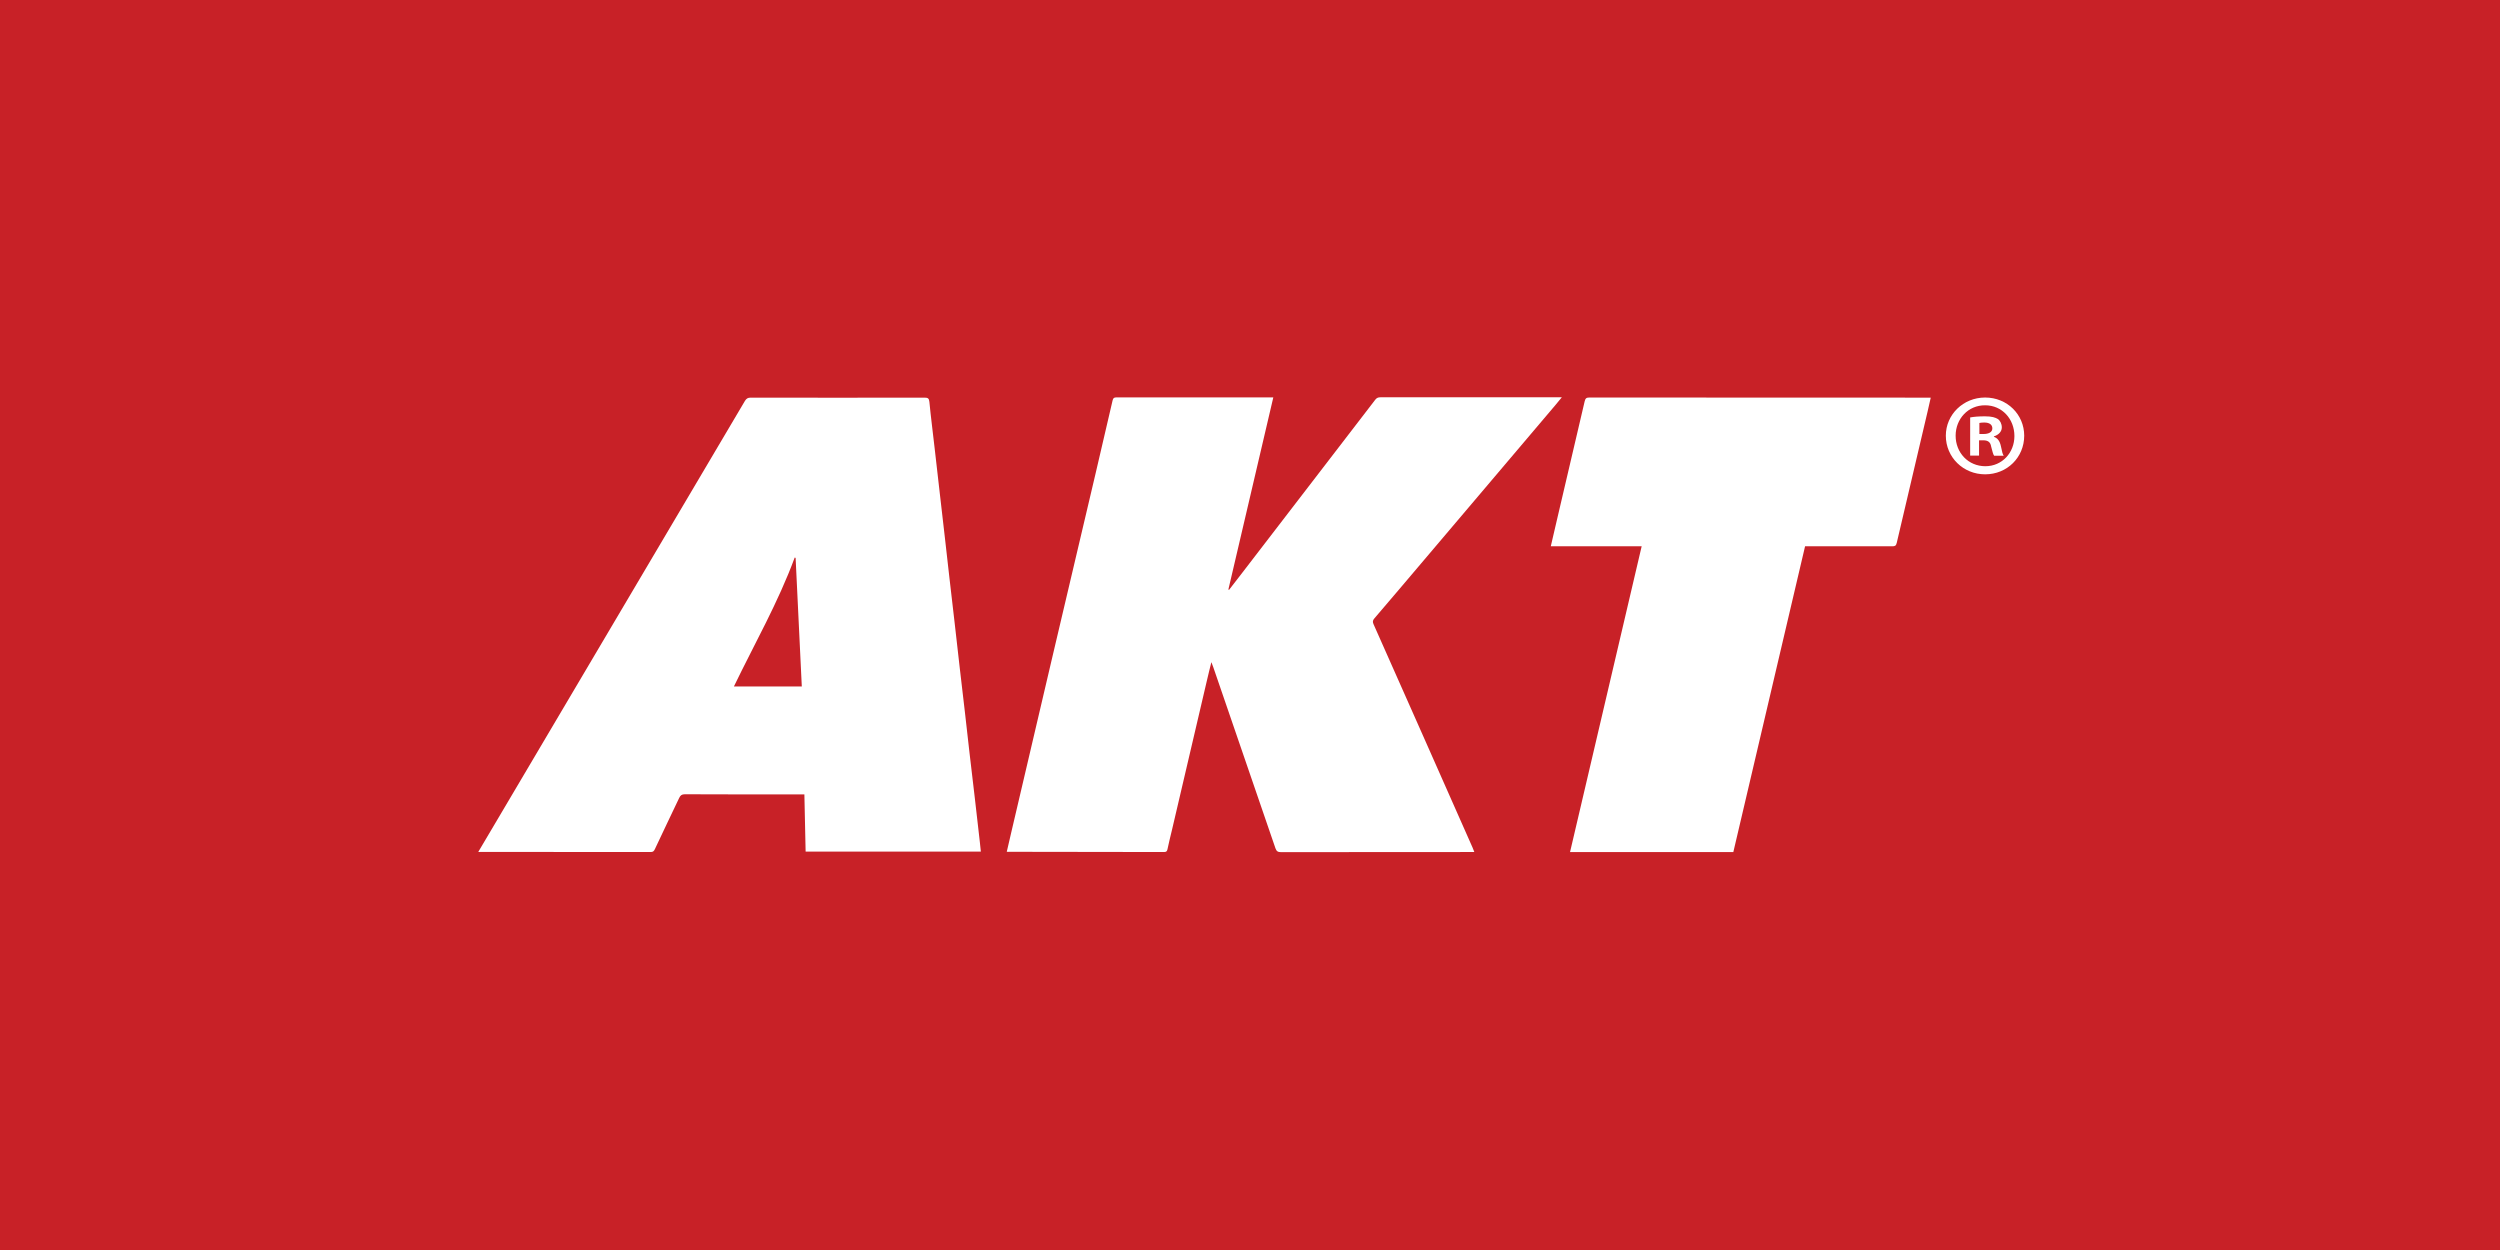 <?xml version="1.0" encoding="utf-8"?>
<!-- Generator: Adobe Illustrator 28.0.0, SVG Export Plug-In . SVG Version: 6.00 Build 0)  -->
<svg version="1.2" baseProfile="tiny" id="Layer_1" xmlns="http://www.w3.org/2000/svg" xmlns:xlink="http://www.w3.org/1999/xlink"
	 x="0px" y="0px" viewBox="0 0 222 111" overflow="visible" xml:space="preserve">
<g>
	<rect fill-rule="evenodd" fill="#C82127" width="222" height="111"/>
	<g>
		<g>
			<g>
				<path fill-rule="evenodd" fill="#FFFFFF" d="M130.92,75.66c-0.14,0-0.25,0-0.36,0c-5.6,0-11.2,0-16.8,0.01
					c-0.27,0-0.4-0.06-0.5-0.34c-1.84-5.37-3.68-10.74-5.53-16.11c-0.04-0.12-0.09-0.23-0.16-0.42c-0.14,0.57-0.27,1.07-0.38,1.56
					c-1.04,4.43-2.07,8.87-3.11,13.3c-0.14,0.59-0.29,1.17-0.41,1.76c-0.04,0.19-0.12,0.24-0.31,0.24c-4.57,0-9.07-0.02-13.64-0.02
					c-0.07,0-0.22,0.01-0.32,0c0.14-0.61,0.28-1.21,0.42-1.81c1.21-5.15,2.41-10.3,3.62-15.45c1.29-5.48,2.58-10.95,3.87-16.43
					c0.5-2.13,1-4.26,1.49-6.4c0.05-0.21,0.14-0.26,0.33-0.26c4.55,0,9.11,0,13.66,0c0.08,0,0.16,0,0.28,0
					c-1.33,5.69-2.66,11.39-3.99,17.06c0.02,0.01,0.04,0.02,0.06,0.03c0.35-0.46,0.71-0.91,1.06-1.37
					c2.65-3.44,5.29-6.88,7.94-10.33c1.33-1.73,2.66-3.45,3.98-5.18c0.13-0.17,0.26-0.22,0.46-0.22c5.24,0,10.48,0,15.72,0
					c0.1,0,0.2,0,0.39,0c-0.22,0.26-0.39,0.47-0.56,0.68c-2.73,3.22-5.46,6.44-8.19,9.66c-1.88,2.22-3.76,4.43-5.64,6.65
					c-0.75,0.88-1.5,1.77-2.26,2.65c-0.15,0.17-0.16,0.31-0.07,0.51c2.94,6.61,5.87,13.23,8.8,19.85
					C130.82,75.4,130.86,75.52,130.92,75.66z"/>
				<path fill-rule="evenodd" fill="#FFFFFF" d="M42.47,75.65c0.46-0.77,0.89-1.5,1.32-2.23c3.38-5.72,6.76-11.43,10.14-17.15
					c4.07-6.89,8.15-13.78,12.22-20.67c0.13-0.21,0.26-0.29,0.51-0.29c5.15,0.01,10.3,0.01,15.45,0c0.3,0,0.39,0.08,0.42,0.38
					c0.13,1.36,0.31,2.71,0.46,4.06c0.15,1.31,0.3,2.63,0.45,3.94c0.16,1.36,0.32,2.73,0.47,4.09c0.13,1.15,0.26,2.3,0.39,3.45
					c0.16,1.35,0.32,2.71,0.47,4.06c0.15,1.32,0.3,2.65,0.45,3.97c0.15,1.34,0.31,2.69,0.47,4.03c0.13,1.15,0.26,2.3,0.39,3.45
					c0.16,1.37,0.32,2.73,0.48,4.09c0.15,1.31,0.3,2.63,0.45,3.94c0.03,0.27,0.06,0.55,0.09,0.85c-5.19,0-10.36,0-15.56,0
					c-0.04-1.69-0.07-3.36-0.11-5.08c-0.13,0-0.24,0-0.35,0c-3.42,0-6.84,0.01-10.27-0.01c-0.27,0-0.39,0.1-0.5,0.33
					c-0.72,1.52-1.45,3.03-2.16,4.55c-0.08,0.17-0.16,0.25-0.36,0.25c-5.05-0.01-10.09-0.01-15.14-0.01
					C42.61,75.66,42.57,75.66,42.47,75.65z M70.65,49.54c-0.03-0.01-0.06-0.02-0.08-0.03c-1.46,3.97-3.56,7.64-5.4,11.45
					c2.03,0,4.01,0,6.03,0C71.01,57.14,70.83,53.34,70.65,49.54z"/>
				<path fill-rule="evenodd" fill="#FFFFFF" d="M145.78,48.51c-2.7,0-5.37,0-8.07,0c0.2-0.85,0.38-1.65,0.57-2.45
					c0.82-3.48,1.63-6.95,2.44-10.43c0.06-0.24,0.14-0.33,0.4-0.33c9.99,0.01,19.98,0.01,29.97,0.01c0.1,0,0.2,0,0.36,0
					c-0.09,0.42-0.18,0.81-0.27,1.19c-0.92,3.9-1.84,7.81-2.75,11.71c-0.06,0.26-0.17,0.3-0.39,0.3c-2.46-0.01-4.91,0-7.37,0
					c-0.12,0-0.24,0-0.38,0c-2.13,9.06-4.25,18.1-6.37,27.15c-4.83,0-9.65,0-14.5,0C141.54,66.6,143.65,57.57,145.78,48.51z"/>
			</g>
		</g>
		<g>
			<path fill="#FFFFFF" d="M179.75,38.69c0,1.92-1.51,3.43-3.47,3.43c-1.94,0-3.49-1.51-3.49-3.43c0-1.88,1.55-3.39,3.49-3.39
				C178.24,35.3,179.75,36.81,179.75,38.69z M173.66,38.69c0,1.51,1.12,2.71,2.64,2.71c1.49,0,2.58-1.2,2.58-2.68
				c0-1.51-1.09-2.73-2.6-2.73C174.77,35.98,173.66,37.2,173.66,38.69z M175.74,40.46h-0.79v-3.39c0.31-0.06,0.74-0.1,1.3-0.1
				c0.64,0,0.93,0.1,1.18,0.25c0.18,0.14,0.33,0.41,0.33,0.74c0,0.37-0.29,0.66-0.7,0.79v0.04c0.33,0.12,0.52,0.37,0.62,0.83
				c0.1,0.52,0.16,0.72,0.25,0.85h-0.85c-0.1-0.12-0.16-0.43-0.27-0.83c-0.06-0.37-0.27-0.54-0.7-0.54h-0.37V40.46z M175.76,38.54
				h0.37c0.43,0,0.79-0.14,0.79-0.5c0-0.31-0.23-0.52-0.72-0.52c-0.21,0-0.35,0.02-0.43,0.04V38.54z"/>
		</g>
	</g>
</g>
</svg>